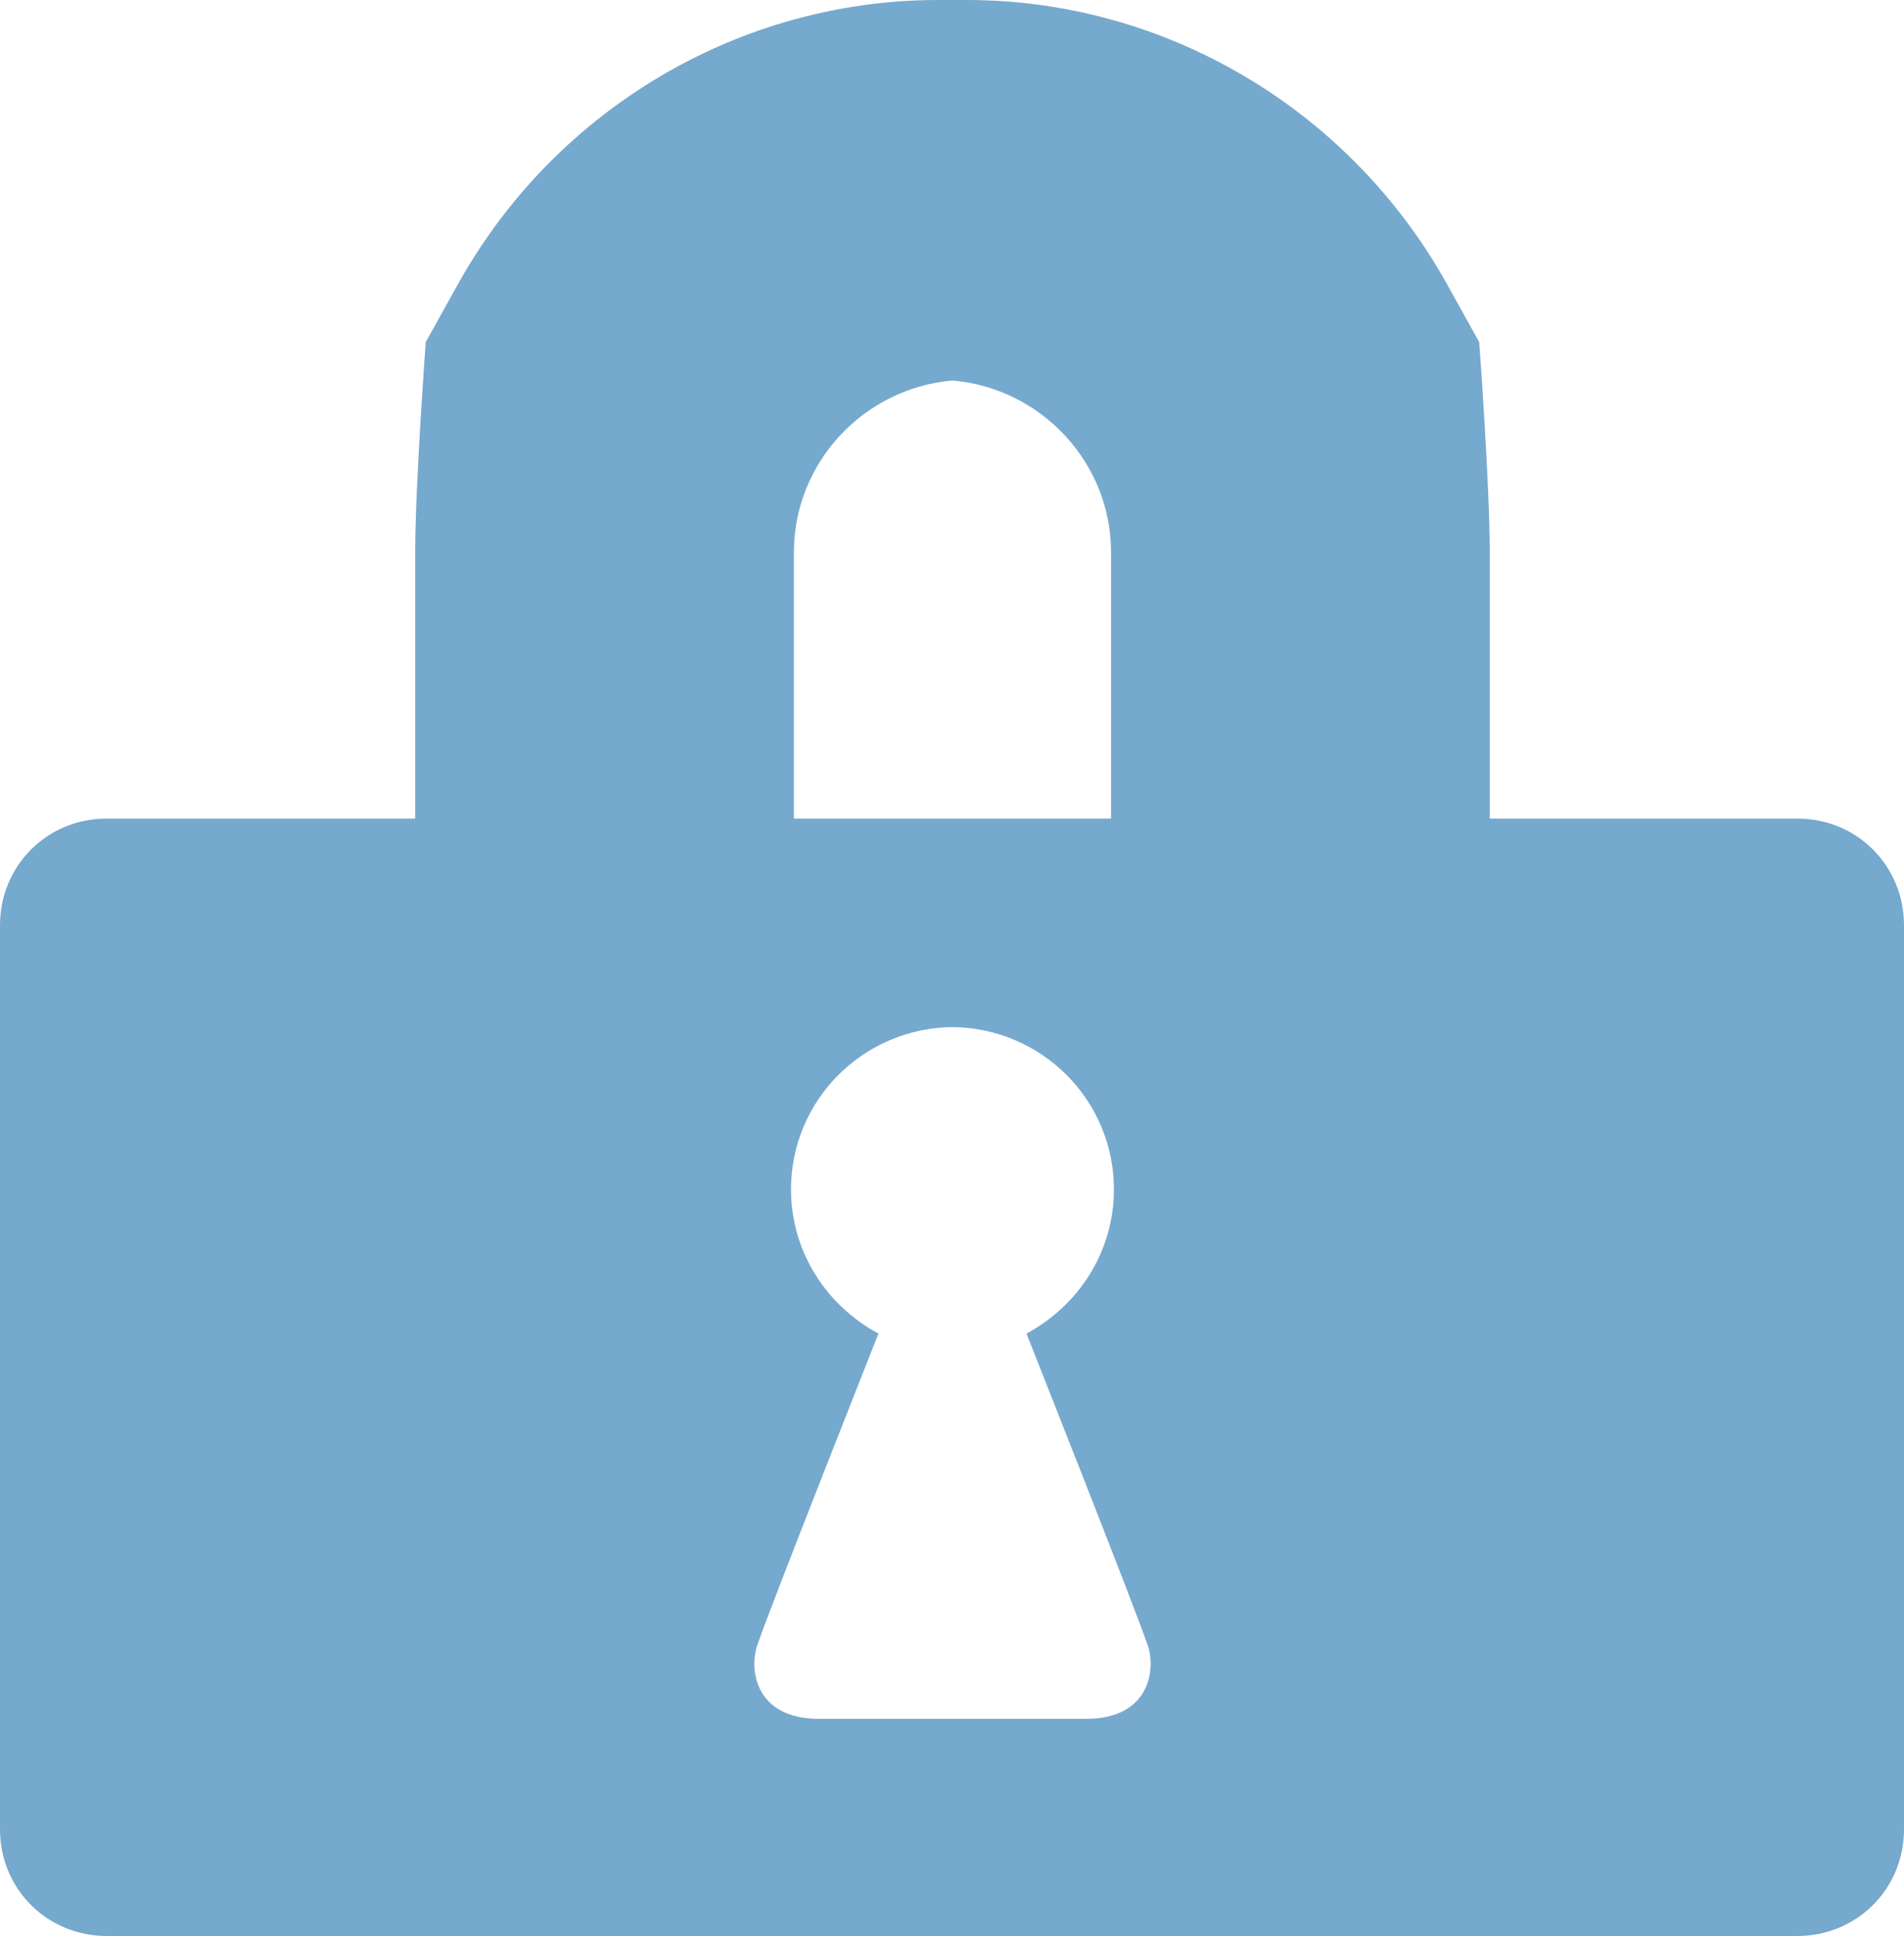 <svg width="61" height="62" viewBox="0 0 61 62" fill="none" xmlns="http://www.w3.org/2000/svg">
<path d="M57.582 26.215H47.728V17.692C47.728 15.477 47.39 10.954 47.39 10.954L46.312 9.015C43.171 3.446 37.29 0 30.977 0C30.823 0 30.669 0 30.515 0C30.361 0 30.207 0 30.053 0C23.741 0 17.86 3.446 14.719 9.015L13.641 10.954C13.641 10.954 13.302 15.508 13.302 17.692V26.215H3.418C1.509 26.215 0 27.723 0 29.631V58.585C0 60.492 1.509 62 3.418 62H57.582C59.491 62 61 60.492 61 58.585V29.631C61 27.723 59.491 26.215 57.582 26.215ZM25.435 17.692C25.435 14.8 27.683 12.431 30.515 12.185C33.348 12.431 35.596 14.8 35.596 17.692V26.215H25.435V17.692ZM26.235 55.046C24.203 55.046 23.987 53.477 24.265 52.677C24.696 51.415 28.144 42.708 28.144 42.708C26.482 41.815 25.342 40.092 25.342 38.092C25.342 35.231 27.652 32.923 30.515 32.892C33.379 32.923 35.688 35.231 35.688 38.092C35.688 40.092 34.549 41.815 32.886 42.708C32.886 42.708 36.335 51.415 36.766 52.677C37.043 53.477 36.828 55.046 34.796 55.046H26.235Z" fill="#76A9CE"/>
</svg>
